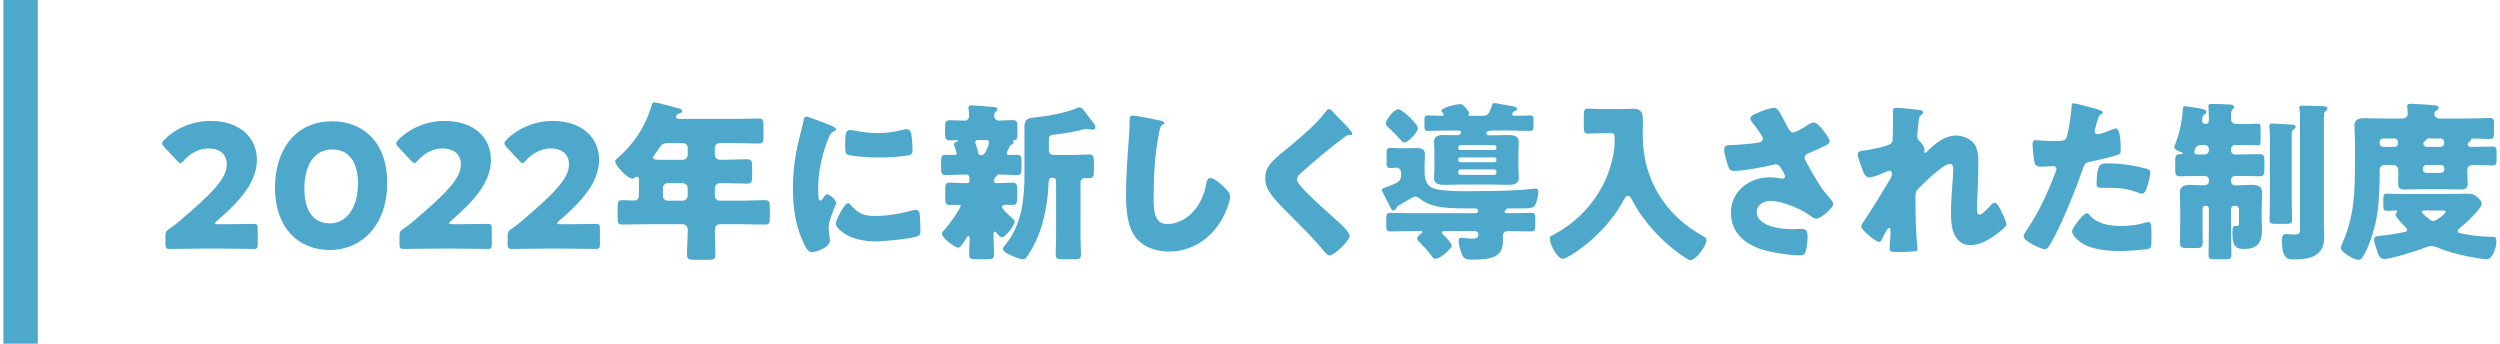 <?xml version="1.0" encoding="utf-8"?>
<!-- Generator: Adobe Illustrator 27.1.1, SVG Export Plug-In . SVG Version: 6.00 Build 0)  -->
<svg version="1.1" id="レイヤー_1" xmlns="http://www.w3.org/2000/svg" xmlns:xlink="http://www.w3.org/1999/xlink" x="0px"
	 y="0px" viewBox="0 0 291 40" style="enable-background:new 0 0 291 40;" xml:space="preserve">
<style type="text/css">
	.st0{fill:#4DA8CC;}
</style>
<g>
	<g>
		<path class="st0" d="M26.16,26.099c1.04,0,3.2-0.04,3.341-0.04c0.42,0,0.5,0.12,0.5,0.58V28.4c0,0.46-0.08,0.58-0.5,0.58
			c-0.141,0-2.301-0.04-3.341-0.04h-2.86c-1.061,0-3.401,0.04-3.541,0.04c-0.42,0-0.5-0.12-0.5-0.58v-0.86
			c0-0.52,0.06-0.66,0.5-0.94c0.4-0.28,0.72-0.521,1.101-0.84c3.82-3.241,5.541-4.981,5.541-6.622c0-1.1-0.721-1.86-2.161-1.86
			c-1.14,0-2.18,0.64-2.84,1.4c-0.181,0.2-0.28,0.3-0.4,0.3s-0.22-0.1-0.4-0.28l-1.48-1.581c-0.159-0.18-0.239-0.3-0.239-0.44
			c0-0.12,0.08-0.24,0.26-0.42c1.28-1.3,3.24-2.181,5.361-2.181c3.44,0,5.401,1.96,5.401,4.521c0,2.661-2.061,4.881-4.661,7.122
			c-0.16,0.14-0.221,0.22-0.221,0.28c0,0.06,0.12,0.1,0.36,0.1H26.16z"/>
		<path class="st0" d="M45.071,21.258c0,4.961-2.96,7.842-6.681,7.842c-3.602,0-6.382-2.521-6.382-7.262
			c0-4.261,2.261-7.722,6.682-7.722C42.21,14.117,45.071,16.517,45.071,21.258z M35.429,21.938c0,2.681,1.101,4.061,2.961,4.061
			c1.96,0,3.28-1.84,3.28-4.621c0-2.681-1.181-3.981-2.98-3.981C36.37,17.397,35.429,19.518,35.429,21.938z"/>
		<path class="st0" d="M53.404,26.099c1.04,0,3.2-0.04,3.341-0.04c0.42,0,0.5,0.12,0.5,0.58V28.4c0,0.46-0.08,0.58-0.5,0.58
			c-0.141,0-2.301-0.04-3.341-0.04h-2.86c-1.061,0-3.401,0.04-3.541,0.04c-0.42,0-0.5-0.12-0.5-0.58v-0.86
			c0-0.52,0.06-0.66,0.5-0.94c0.4-0.28,0.72-0.521,1.101-0.84c3.82-3.241,5.541-4.981,5.541-6.622c0-1.1-0.721-1.86-2.161-1.86
			c-1.14,0-2.18,0.64-2.84,1.4c-0.181,0.2-0.28,0.3-0.4,0.3s-0.22-0.1-0.4-0.28l-1.48-1.581c-0.159-0.18-0.239-0.3-0.239-0.44
			c0-0.12,0.08-0.24,0.26-0.42c1.28-1.3,3.24-2.181,5.361-2.181c3.44,0,5.401,1.96,5.401,4.521c0,2.661-2.061,4.881-4.661,7.122
			c-0.16,0.14-0.221,0.22-0.221,0.28c0,0.06,0.12,0.1,0.36,0.1H53.404z"/>
		<path class="st0" d="M65.99,26.099c1.04,0,3.2-0.04,3.341-0.04c0.42,0,0.5,0.12,0.5,0.58V28.4c0,0.46-0.08,0.58-0.5,0.58
			c-0.141,0-2.301-0.04-3.341-0.04h-2.86c-1.061,0-3.401,0.04-3.541,0.04c-0.42,0-0.5-0.12-0.5-0.58v-0.86
			c0-0.52,0.06-0.66,0.5-0.94c0.4-0.28,0.72-0.521,1.101-0.84c3.82-3.241,5.541-4.981,5.541-6.622c0-1.1-0.721-1.86-2.161-1.86
			c-1.14,0-2.18,0.64-2.84,1.4c-0.181,0.2-0.28,0.3-0.4,0.3s-0.22-0.1-0.4-0.28l-1.48-1.581c-0.159-0.18-0.239-0.3-0.239-0.44
			c0-0.12,0.08-0.24,0.26-0.42c1.28-1.3,3.24-2.181,5.361-2.181c3.44,0,5.401,1.96,5.401,4.521c0,2.661-2.061,4.881-4.661,7.122
			c-0.16,0.14-0.221,0.22-0.221,0.28c0,0.06,0.12,0.1,0.36,0.1H65.99z"/>
		<path class="st0" d="M83.787,16.657c-0.34,0-0.58,0.24-0.58,0.56v0.74c0,0.42,0.24,0.64,0.64,0.64h0.42
			c0.9,0,1.801-0.06,2.701-0.06c0.54,0,0.58,0.22,0.58,0.94v0.94c0,0.74-0.04,0.96-0.58,0.96c-0.9,0-1.801-0.06-2.701-0.06h-0.399
			c-0.4,0-0.66,0.2-0.66,0.62v0.86c0,0.3,0.26,0.561,0.56,0.561h2.561c0.9,0,1.801-0.06,2.701-0.06c0.54,0,0.58,0.22,0.58,0.86
			v1.121c0,0.66-0.04,0.86-0.58,0.86c-0.9,0-1.801-0.04-2.701-0.04h-2.5c-0.5,0-0.62,0.3-0.62,0.74c0,0.94,0.06,1.88,0.06,2.821
			c0,0.52-0.22,0.58-0.94,0.58h-1.46c-0.64,0-0.9-0.06-0.9-0.56c0-0.94,0.08-1.88,0.08-2.821v-0.16c0-0.38-0.26-0.6-0.62-0.6h-4.28
			c-0.9,0-1.801,0.04-2.681,0.04c-0.54,0-0.58-0.2-0.58-0.86v-0.9c0-0.96,0.04-1.08,0.62-1.08c0.279,0,0.7,0.04,1.32,0.04
			c0.439,0,0.54-0.32,0.54-0.68v-1.641c0-0.26-0.021-0.44-0.24-0.44c-0.101,0-0.141,0.02-0.22,0.08c-0.08,0.08-0.2,0.14-0.301,0.14
			c-0.54,0-2-1.5-2-2.021c0-0.16,0.2-0.32,0.4-0.48c1.8-1.58,3.12-3.601,3.801-5.901c0.1-0.34,0.14-0.48,0.34-0.48
			c0.34,0,2.32,0.561,2.78,0.68c0.22,0.06,0.48,0.12,0.48,0.32c0,0.16-0.181,0.24-0.301,0.28c-0.06,0.02-0.42,0.12-0.42,0.4
			c0,0.2,0.221,0.24,0.36,0.24h6.682c0.86,0,1.72-0.04,2.58-0.04c0.521,0,0.561,0.24,0.561,0.88v1.14c0,0.66-0.04,0.9-0.561,0.9
			c-0.86,0-1.72-0.06-2.58-0.06H83.787z M77.746,16.657c-0.641,0-0.78,0.2-1.121,0.74c-0.119,0.18-0.279,0.4-0.479,0.68
			c-0.061,0.08-0.12,0.16-0.12,0.26c0,0.26,0.36,0.26,0.94,0.26h2.521c0.3,0,0.56-0.26,0.56-0.56v-0.82c0-0.32-0.24-0.56-0.56-0.56
			H77.746z M77.725,21.318c-0.32,0-0.561,0.26-0.561,0.56v0.92c0,0.3,0.24,0.561,0.561,0.561h1.761c0.3,0,0.56-0.26,0.56-0.561
			v-0.92c0-0.3-0.28-0.56-0.6-0.56H77.725z"/>
		<path class="st0" d="M93.257,15.217c0.1-0.38,0.199-0.76,0.26-1.08c0.06-0.38,0.08-0.56,0.34-0.56c0.18,0,2.101,0.7,2.961,1.08
			c0.399,0.18,0.52,0.3,0.52,0.4c0,0.08-0.06,0.12-0.14,0.16c-0.46,0.22-0.561,0.38-0.74,0.82c-0.66,1.541-1.22,3.861-1.22,5.681
			c0,1.1,0,1.641,0.26,1.641c0.14,0,0.24-0.16,0.34-0.32c0.12-0.2,0.24-0.42,0.46-0.42c0.24,0,1.04,0.68,1.04,0.98
			c0,0.28-0.88,1.82-0.88,2.901c0,0.14,0.04,0.64,0.08,0.94c0.02,0.12,0.06,0.46,0.06,0.58c0,0.74-1.479,1.32-2.1,1.32
			c-0.381,0-0.561-0.26-0.921-0.98c-0.979-1.98-1.28-4.221-1.28-6.421C92.296,19.478,92.637,17.578,93.257,15.217z M98.978,23.799
			c0.84,1,1.5,1.34,2.801,1.34c1.48,0,2.961-0.24,4.381-0.64c0.14-0.04,0.34-0.08,0.48-0.08c0.26,0,0.38,0.26,0.399,0.44
			c0.08,0.54,0.101,1.681,0.101,2.081c0,0.26-0.021,0.4-0.28,0.52c-0.7,0.34-4.041,0.64-4.941,0.64c-3.221,0-4.641-1.6-4.641-2.061
			c0-0.38,1-2.4,1.46-2.4C98.838,23.639,98.918,23.739,98.978,23.799z M98.938,15.137c0.12,0,0.44,0.04,0.62,0.08
			c0.761,0.16,1.86,0.28,2.641,0.28c1,0,2-0.16,2.961-0.4c0.18-0.04,0.28-0.06,0.399-0.06c0.381,0,0.501,0.42,0.541,0.72
			c0.06,0.5,0.119,1.141,0.119,1.641c0,0.48-0.06,0.62-0.58,0.7c-1.12,0.16-2.24,0.24-3.36,0.24c-0.601,0-3.36-0.1-3.741-0.42
			c-0.159-0.14-0.159-0.74-0.159-0.96C98.378,15.477,98.458,15.137,98.938,15.137z"/>
		<path class="st0" d="M117.184,17.837c0,0.16,0.16,0.2,0.3,0.2c0.261,0,0.541-0.02,0.82-0.02c0.561,0,0.601,0.2,0.601,0.8v0.76
			c0,0.581-0.04,0.8-0.58,0.8c-0.66,0-1.301-0.06-1.94-0.06h-0.08c-0.2,0-0.24,0.06-0.3,0.16c-0.04,0.04-0.04,0.06-0.08,0.1
			c-0.141,0.12-0.24,0.28-0.24,0.46c0,0.28,0.28,0.28,0.46,0.28c0.561,0,1.12-0.06,1.66-0.06c0.561,0,0.601,0.26,0.601,0.9v0.82
			c0,0.62-0.04,0.88-0.561,0.88c-0.28,0-0.56-0.02-0.84-0.02c-0.141,0-0.36,0.06-0.36,0.24c0,0.28,0.761,0.94,1.16,1.3
			c0.061,0.06,0.12,0.1,0.16,0.14c0.08,0.06,0.14,0.14,0.14,0.26c0,0.48-1.08,1.84-1.479,1.84c-0.2,0-0.4-0.26-0.521-0.38
			c-0.06-0.08-0.22-0.28-0.32-0.28c-0.1,0-0.14,0.16-0.14,0.24v0.18c0,0.76,0.06,1.5,0.06,2.261c0,0.5-0.22,0.54-0.88,0.54h-1.16
			c-0.641,0-0.86-0.04-0.86-0.54c0-0.62,0.061-1.26,0.061-1.9c0-0.08-0.021-0.26-0.12-0.26c-0.141,0-0.261,0.24-0.32,0.34
			c-0.14,0.22-0.62,1.02-0.88,1.02c-0.36,0-1.9-1.12-1.9-1.62c0-0.18,0.08-0.26,0.22-0.4c0.66-0.68,1.96-2.581,1.96-2.86
			c0-0.12-0.159-0.12-0.239-0.12c-0.32,0-0.66,0.02-0.98,0.02c-0.54,0-0.58-0.2-0.58-0.8v-0.98c0-0.581,0.04-0.82,0.56-0.82
			c0.521,0,1.061,0.06,1.601,0.06h0.22c0.28,0,0.44-0.02,0.44-0.28c0-0.48-0.04-0.72-0.38-0.72h-0.4c-0.64,0-1.3,0.06-1.94,0.06
			c-0.3,0-0.58,0-0.58-0.64v-0.98c0-0.48,0.04-0.74,0.521-0.74c0.319,0,0.64,0.02,0.979,0.02c0.141,0,0.301,0,0.301-0.2
			c0-0.12-0.2-0.74-0.261-0.88c-0.02-0.06-0.04-0.12-0.04-0.18c0-0.18,0.24-0.26,0.381-0.3c0.04-0.02,0.1-0.06,0.1-0.1
			c0-0.06-0.16-0.06-0.18-0.06c-0.24,0-0.5,0.02-0.74,0.02c-0.561,0-0.601-0.2-0.601-0.8v-0.72c0-0.54,0.04-0.82,0.521-0.82
			c0.62,0,1.22,0.04,1.82,0.04c0.24,0,0.46-0.26,0.46-0.54c0-0.18-0.04-0.62-0.06-0.8c0-0.04-0.021-0.12-0.021-0.16
			c0-0.24,0.2-0.28,0.4-0.28c0.22,0,1.82,0.14,2.12,0.16c0.08,0.02,0.16,0.02,0.24,0.02c0.38,0.04,0.62,0.06,0.62,0.28
			c0,0.12-0.1,0.18-0.22,0.28c-0.141,0.14-0.16,0.32-0.16,0.52c0,0.26,0.22,0.52,0.54,0.52c0.521,0,1.04-0.06,1.58-0.06
			s0.58,0.2,0.58,0.84v0.52c0,0.9-0.04,0.9-0.42,1c-0.04,0.02-0.08,0.06-0.08,0.1c0,0.02,0.04,0.08,0.04,0.14
			c0,0.18-0.16,0.24-0.3,0.3c-0.12,0.06-0.181,0.2-0.221,0.32C117.365,17.397,117.184,17.697,117.184,17.837z M114.204,18.058
			c0.36,0,0.46-0.28,0.601-0.56c0.119-0.24,0.319-0.7,0.319-0.94c0-0.18-0.16-0.26-0.319-0.26h-0.98c-0.141,0-0.3,0.06-0.3,0.24
			c0,0.14,0.1,0.36,0.14,0.5c0.08,0.22,0.14,0.46,0.18,0.68c0.04,0.18,0.101,0.32,0.28,0.34H114.204z M125.766,27.379
			c0,0.76,0.06,1.5,0.06,2.261c0,0.5-0.239,0.54-0.88,0.54h-1.16c-0.66,0-0.9-0.04-0.9-0.54c0-0.76,0.04-1.5,0.04-2.261v-6.321
			c0-0.2-0.16-0.38-0.38-0.38h-0.12c-0.38,0-0.38,0.58-0.38,0.74c-0.04,1.64-0.42,3.821-0.94,5.341
			c-0.38,1.101-0.94,2.241-1.62,3.181c-0.101,0.14-0.2,0.24-0.4,0.24c-0.36,0-1.021-0.28-1.46-0.48c-0.44-0.2-0.88-0.42-0.88-0.72
			c0-0.2,0.239-0.44,0.359-0.6c1.881-2.321,2.141-5.341,2.141-8.222v-5.421c0-0.68,0.28-0.98,0.96-1.04
			c1.301-0.12,4.041-0.56,5.182-1.141c0.08-0.04,0.14-0.06,0.24-0.06c0.279,0,0.42,0.18,0.8,0.7c0.16,0.22,0.36,0.5,0.64,0.84
			c0.16,0.18,0.44,0.54,0.44,0.8c0,0.12-0.12,0.26-0.26,0.26c-0.16,0-0.28-0.02-0.42-0.04c-0.101-0.02-0.28-0.06-0.381-0.06
			c-0.119,0-0.3,0.06-0.439,0.1c-0.881,0.22-2.121,0.44-3.041,0.541c-0.86,0.1-0.88,0.18-0.88,0.78v1.021c0,0.4,0.2,0.6,0.6,0.6
			h2.121c0.66,0,1.34-0.06,2-0.06c0.48,0,0.521,0.34,0.521,0.96v0.84c0,0.76-0.04,0.96-0.641,0.96c-0.12,0-0.24-0.02-0.34-0.02
			c-0.36,0-0.58,0.24-0.58,0.56V27.379z"/>
		<path class="st0" d="M135.088,14.037c0.16,0.04,0.44,0.12,0.44,0.28c0,0.08-0.08,0.14-0.141,0.16
			c-0.319,0.18-0.359,0.42-0.46,0.92c-0.5,2.46-0.64,4.981-0.64,7.481c0,1.581,0,3.201,1.6,3.201c1.261,0,2.461-0.74,3.221-1.7
			c0.66-0.82,1.101-1.88,1.28-2.9c0.08-0.4,0.141-0.76,0.48-0.76c0.44,0,1.04,0.54,1.36,0.82c0.36,0.32,0.96,0.86,0.96,1.36
			c0,0.6-0.56,1.92-0.86,2.46c-1.28,2.361-3.54,3.921-6.281,3.921c-1.42,0-2.94-0.48-3.86-1.64c-1-1.28-1.12-3.401-1.12-5.001
			c0-2.301,0.199-4.761,0.359-6.922c0.04-0.42,0.061-1.1,0.061-1.56c0-0.44,0-0.7,0.34-0.7
			C132.288,13.457,134.449,13.896,135.088,14.037z"/>
		<path class="st0" d="M155.014,12.876c0.34,0.36,0.681,0.72,1.021,1.06l0.22,0.22c0.4,0.42,1.16,1.2,1.16,1.42
			c0,0.12-0.12,0.14-0.359,0.14c-0.221,0-0.341,0.08-0.501,0.2c-0.859,0.64-1.66,1.28-2.5,1.96c-0.92,0.76-1.82,1.541-2.701,2.34
			c-0.18,0.18-0.38,0.38-0.38,0.66c0,0.34,0.48,0.86,0.82,1.221c0.061,0.08,0.12,0.14,0.18,0.2c1.121,1.12,2.301,2.181,3.481,3.241
			c0.64,0.56,1.64,1.48,1.64,1.9c0,0.62-1.8,2.301-2.36,2.301c-0.12,0-0.359-0.18-0.62-0.5c-1.06-1.32-2.54-2.78-3.921-4.161
			c-0.72-0.72-1.64-1.641-2.22-2.42c-0.44-0.6-0.7-1.18-0.7-1.92c0-0.56,0.14-1.041,0.46-1.5c0.54-0.78,1.98-1.84,2.78-2.521
			c1.301-1.1,2.78-2.36,3.801-3.721c0.101-0.14,0.2-0.3,0.36-0.3C154.814,12.696,154.934,12.796,155.014,12.876z"/>
		<path class="st0" d="M163.083,20.398v-0.2c0-0.48-0.24-0.68-0.521-0.68c-0.12,0-0.561,0.04-0.7,0.04c-0.42,0-0.46-0.18-0.46-0.6
			v-1.24c0-0.32,0.08-0.5,0.42-0.5c0.38,0,0.8,0.04,1.2,0.04h0.761c0.399,0,0.779-0.02,1.18-0.02c0.48,0,0.9,0.14,0.9,0.72
			c0,0.36-0.04,0.74-0.04,1.42v0.58c0,0.84,0.18,1.66,1.061,1.98c0.76,0.26,2.46,0.32,3.9,0.32c0.721,0,1.381-0.02,1.82-0.02
			c1.58,0,4.081-0.06,5.602-0.24c0.2-0.02,0.38-0.04,0.56-0.04c0.261,0,0.301,0.16,0.301,0.38c0,0.38-0.181,1.16-0.36,1.5
			c-0.18,0.38-0.76,0.42-1.24,0.42h-1.841c-0.2,0-0.239,0.02-0.34,0.16l-0.08,0.08c-0.06,0.04-0.08,0.06-0.08,0.12
			c0,0.18,0.181,0.2,0.32,0.2h0.36c0.82,0,1.64-0.04,2.46-0.04c0.42,0,0.44,0.22,0.44,0.78v0.6c0,0.56-0.021,0.78-0.44,0.78
			c-0.82,0-1.64-0.04-2.46-0.04h-0.221c-0.42,0-0.66,0.22-0.66,0.56c0,0.18,0.021,0.36,0.021,0.54c0,1.8-1.04,2.221-3.581,2.221
			c-0.76,0-0.98-0.08-1.26-0.76c-0.141-0.38-0.32-1.02-0.32-1.42c0-0.22,0.08-0.38,0.3-0.38c0.12,0,0.34,0.04,0.46,0.06
			c0.221,0.02,0.5,0.06,0.721,0.06c0.42,0,0.82-0.04,0.82-0.5c0-0.28-0.221-0.38-0.461-0.38h-3.54c-0.141,0-0.24,0.04-0.24,0.16
			c0,0.1,0.1,0.2,0.16,0.26c0.22,0.22,0.98,1,0.98,1.28c0,0.32-1.301,1.521-1.9,1.521c-0.221,0-0.36-0.22-0.48-0.38
			c-0.42-0.561-0.94-1.121-1.421-1.601c-0.1-0.1-0.22-0.22-0.22-0.36c0-0.24,0.3-0.48,0.48-0.6c0.02-0.02,0.14-0.1,0.14-0.16
			c0-0.1-0.1-0.12-0.24-0.12h-1.08c-0.82,0-1.641,0.04-2.46,0.04c-0.421,0-0.44-0.22-0.44-0.78v-0.6c0-0.56,0.02-0.78,0.44-0.78
			c0.819,0,1.64,0.04,2.46,0.04h7.481c0.24,0,0.32-0.14,0.32-0.28c0-0.14-0.12-0.28-0.26-0.28h-0.98c-1.38,0-3.16-0.02-4.301-0.44
			c-0.5-0.18-0.88-0.4-1.28-0.72c-0.12-0.1-0.34-0.22-0.5-0.22c-0.22,0-0.7,0.3-1.221,0.62c-0.24,0.14-0.46,0.28-0.68,0.4
			c-0.2,0.12-0.24,0.2-0.36,0.4c-0.06,0.1-0.16,0.2-0.28,0.2c-0.22,0-0.279-0.22-0.42-0.48c-0.26-0.521-0.54-1.041-0.8-1.561
			c-0.061-0.08-0.12-0.24-0.12-0.34c0-0.24,0.32-0.26,0.62-0.38C162.682,21.278,163.083,21.138,163.083,20.398z M162.782,12.716
			c0.421,0,2.261,1.701,2.261,2.221c0,0.46-1.141,1.64-1.561,1.64c-0.18,0-0.279-0.1-0.38-0.22c-0.5-0.561-1-1.081-1.561-1.581
			c-0.12-0.12-0.239-0.24-0.239-0.4C161.302,13.937,162.242,12.716,162.782,12.716z M173.905,11.996c0.2,0,1.5,0.26,1.78,0.3
			c0.34,0.06,0.9,0.12,0.9,0.38c0,0.14-0.141,0.2-0.32,0.28c-0.12,0.06-0.16,0.08-0.2,0.2c-0.021,0.04-0.04,0.08-0.04,0.14
			c0,0.14,0.12,0.18,0.24,0.18h0.32c0.5,0,1-0.04,1.52-0.04c0.381,0,0.4,0.2,0.4,0.74v0.32c0,0.521-0.02,0.74-0.4,0.74
			c-0.64,0-1.26-0.04-1.88-0.04h-2.521c-0.181,0-0.7,0.04-0.7,0.32c0,0.1,0.06,0.24,0.36,0.24h0.159c0.62,0,1.301-0.04,1.921-0.04
			c0.66,0,1.34,0.06,1.34,0.76c0,0.4-0.04,0.8-0.04,1.24v1.821c0,0.44,0.04,0.84,0.04,1.22c0,0.74-0.8,0.76-1.36,0.76
			c-0.62,0-1.28-0.04-1.9-0.04h-3.36c-0.6,0-1.3,0.04-1.9,0.04c-0.58,0-1.34-0.02-1.34-0.76c0-0.38,0.04-0.78,0.04-1.22v-1.821
			c0-0.44-0.04-0.84-0.04-1.24c0-0.62,0.54-0.76,1.12-0.76c0.399,0,1.1,0.02,1.521,0.02c0.239,0,0.52-0.12,0.52-0.3
			c0-0.22-0.22-0.24-0.4-0.24h-1.62c-0.62,0-1.24,0.04-1.88,0.04c-0.36,0-0.381-0.18-0.381-0.62v-0.56c0-0.42,0.021-0.62,0.381-0.62
			c0.5,0,1,0.04,1.5,0.04h0.14c0.08,0,0.24-0.02,0.24-0.14c0-0.06-0.08-0.14-0.14-0.18c-0.061-0.08-0.141-0.16-0.141-0.26
			c0-0.4,1.861-0.78,2.201-0.78c0.399,0,1.04,0.94,1.04,1.04c0,0.04-0.04,0.1-0.061,0.14c-0.02,0.02-0.06,0.06-0.06,0.1
			c0,0.06,0.04,0.08,0.18,0.08h1.4c0.601,0,0.78-0.02,1.181-1.18C173.705,12.176,173.724,11.996,173.905,11.996z M174.184,17.117
			c0-0.12-0.1-0.22-0.22-0.22h-4.001c-0.12,0-0.22,0.1-0.22,0.22v0.12c0,0.12,0.1,0.22,0.22,0.22h4.001c0.12,0,0.22-0.1,0.22-0.24
			V17.117z M174.184,18.558c0-0.14-0.1-0.24-0.22-0.24h-4.001c-0.12,0-0.22,0.1-0.22,0.22v0.12c0,0.12,0.1,0.22,0.22,0.22h4.001
			c0.12,0,0.22-0.1,0.22-0.22V18.558z M174.184,19.998c0-0.14-0.1-0.28-0.26-0.28h-3.921c-0.14,0-0.26,0.12-0.26,0.26v0.14
			c0,0.14,0.12,0.24,0.26,0.24h3.921c0.141,0,0.26-0.1,0.26-0.24V19.998z"/>
		<path class="st0" d="M186.573,15.497c-0.66,0-1.32,0.06-1.68,0.06c-0.5,0-0.54-0.24-0.54-0.88v-1.16c0-0.64,0.04-0.88,0.54-0.88
			c0.34,0,0.979,0.06,1.68,0.06h2.381c0.38,0,0.76-0.04,1.141-0.04c0.899,0,1.14,0.4,1.14,1.34c0,0.6-0.02,1.18-0.02,1.78
			c0,5.101,2.641,9.342,7.121,11.763c0.181,0.1,0.3,0.2,0.3,0.44c0,0.6-1.22,2.301-1.88,2.301c-0.14,0-0.32-0.12-0.46-0.2
			c-1.721-1.1-3.261-2.5-4.541-4.101c-0.66-0.82-1.301-1.76-1.78-2.7c-0.101-0.18-0.261-0.5-0.5-0.5c-0.221,0-0.381,0.32-0.48,0.5
			c-1.32,2.521-3.641,4.861-6.041,6.361c-0.24,0.14-0.761,0.48-1.021,0.48c-0.72,0-1.54-1.76-1.54-2.4c0-0.2,0.16-0.26,0.46-0.42
			c3.461-1.82,6.041-5.101,6.861-8.922c0.12-0.56,0.24-1.38,0.24-1.94c0-0.92-0.08-0.94-0.42-0.94H186.573z"/>
		<path class="st0" d="M208.082,14.797c0.221,0.4,0.341,0.62,0.66,0.62c0.221,0,0.86-0.34,1.28-0.62c0.44-0.3,0.841-0.54,1.061-0.54
			c0.42,0,0.82,0.52,1.181,0.98c0.359,0.46,0.7,0.88,0.7,1.24c0,0.26-0.44,0.46-0.921,0.68c-0.46,0.22-0.92,0.42-1.38,0.62
			c-0.3,0.12-0.601,0.22-0.601,0.6c0,0.16,0.141,0.4,0.32,0.72c0.54,0.98,1.301,2.361,1.921,3.141c0.5,0.64,1.08,1.16,1.08,1.48
			c0,0.56-1.521,1.74-1.961,1.74c-0.12,0-0.38-0.1-0.56-0.24c-0.94-0.78-3.361-1.84-4.762-1.84c-0.72,0-1.62,0.44-1.62,1.26
			c0,1.74,2.86,2.04,4.121,2.04c0.4,0,0.8-0.04,1.16-0.04c0.601,0,0.641,0.5,0.641,0.98c0,0.54-0.08,1.12-0.221,1.64
			c-0.1,0.36-0.28,0.46-0.78,0.46c-1.06,0-2.7-0.26-3.74-0.521c-2.221-0.56-4.182-1.88-4.182-4.421s2.141-4.141,4.562-4.141
			c0.64,0,1.38,0.16,1.42,0.16c0.16,0,0.32-0.08,0.32-0.26c0-0.2-0.3-0.68-0.42-0.88c-0.2-0.34-0.32-0.52-0.681-0.52
			c-0.08,0-0.18,0.02-0.279,0.04c-0.961,0.26-3.562,0.72-4.501,0.72c-0.54,0-0.62-0.18-0.78-0.66c-0.141-0.44-0.42-1.32-0.42-1.8
			c0-0.26,0.02-0.52,0.62-0.54c0.76-0.02,2.7-0.16,3.36-0.3c0.3-0.06,0.521-0.16,0.521-0.46c0-0.24-0.461-0.86-0.74-1.24
			c-0.221-0.3-0.721-0.82-0.721-1.1c0-0.2,0.221-0.38,0.44-0.48c0.86-0.42,1.92-0.76,2.301-0.76c0.42,0,0.58,0.32,1.18,1.44
			C207.782,14.237,207.921,14.497,208.082,14.797z"/>
		<path class="st0" d="M223.536,12.816c0.22,0.04,0.3,0.12,0.3,0.26c0,0.14-0.1,0.22-0.2,0.3c-0.26,0.2-0.26,0.28-0.319,0.9
			c-0.021,0.14-0.16,1.42-0.16,1.6c0,0.24,0.08,0.34,0.239,0.5c0.221,0.2,0.62,0.72,0.62,1.021c0,0.1-0.039,0.18-0.039,0.26
			c0,0.12,0.079,0.14,0.1,0.14c0.1,0,0.3-0.22,0.46-0.38c0.86-0.82,1.9-1.641,3.141-1.641c0.78,0,1.681,0.34,2.141,1
			c0.46,0.64,0.46,1.54,0.46,2.3c0,1.081-0.04,2.161-0.08,3.221c-0.02,0.66-0.08,1.32-0.08,1.96c0,0.32,0,0.74,0.32,0.74
			c0.28,0,1.08-0.88,1.3-1.12c0.12-0.14,0.261-0.28,0.461-0.28c0.26,0,0.58,0.64,0.68,0.84c0.18,0.36,0.66,1.32,0.66,1.66
			c0,0.22-0.22,0.42-0.66,0.78c-1,0.82-2.261,1.66-3.601,1.66c-0.7,0-1.32-0.42-1.66-1c-0.5-0.86-0.521-1.92-0.521-2.88
			c0-1.94,0.26-3.961,0.26-5.021c0-0.26-0.08-0.56-0.399-0.56c-0.761,0-3.041,2.241-3.621,2.841c-0.36,0.36-0.38,0.56-0.38,1.04
			c0,1.641,0.04,4.161,0.22,5.761c0.021,0.1,0.021,0.2,0.021,0.28c0,0.2-0.16,0.24-0.36,0.26c-0.66,0.06-1.12,0.08-1.78,0.08
			c-0.841,0-1.12-0.02-1.12-0.4c0-0.04,0.12-1.42,0.12-2.081c0-0.14-0.021-0.32-0.181-0.32c-0.18,0-0.52,0.7-0.72,1.1
			c-0.04,0.1-0.08,0.18-0.101,0.22c-0.06,0.12-0.16,0.3-0.319,0.3c-0.421,0-2.101-1.4-2.101-1.82c0-0.16,0.3-0.58,0.42-0.74
			c1.021-1.521,2.061-3.241,3.001-4.821c0.119-0.2,0.159-0.36,0.159-0.521c0-0.2-0.04-0.38-0.26-0.38c-0.18,0-0.4,0.1-0.84,0.3
			c-0.46,0.2-1.221,0.48-1.501,0.48c-0.42,0-0.64-0.4-0.779-0.76c-0.141-0.34-0.601-1.621-0.601-1.92c0-0.32,0.26-0.44,0.84-0.46
			c0.58-0.08,2.741-0.48,3.081-0.84c0.14-0.14,0.16-0.42,0.16-0.64v-0.16c0.02-0.8,0.04-1.6,0.04-2.4c0-0.2-0.021-0.38-0.021-0.58
			c0-0.28,0.16-0.34,0.4-0.34C221.155,12.556,223.095,12.736,223.536,12.816z"/>
		<path class="st0" d="M243.791,12.616c0.38,0.1,0.98,0.28,0.98,0.48c0,0.1-0.12,0.16-0.2,0.2c-0.28,0.14-0.36,0.46-0.54,1.121
			c-0.04,0.18-0.101,0.4-0.181,0.66c-0.02,0.08-0.04,0.16-0.04,0.18c0,0.24,0.16,0.36,0.381,0.36c0.3,0,1.32-0.4,1.62-0.521
			c0.16-0.06,0.359-0.14,0.5-0.14c0.54,0,0.54,1.98,0.54,2.581c0,0.28-0.08,0.4-0.4,0.5c-0.8,0.26-2.08,0.56-2.86,0.72
			c-0.86,0.18-0.92,0.2-1.16,0.92c-0.84,2.421-2.561,6.762-3.841,8.842c-0.16,0.26-0.28,0.48-0.62,0.48s-2.421-0.9-2.421-1.5
			c0-0.18,0.16-0.42,0.4-0.78c1.38-2.021,2.4-4.281,3.28-6.581c0.061-0.12,0.141-0.34,0.141-0.46c0-0.28-0.221-0.34-0.44-0.34
			c-0.4,0-0.88,0.06-1.32,0.06c-0.42,0-0.68-0.06-0.8-0.5c-0.101-0.38-0.221-1.721-0.221-2.121c0-0.26,0.04-0.46,0.36-0.46
			c0.2,0,1.101,0.1,2.141,0.1c1,0,1.32,0,1.48-0.5c0.24-0.72,0.54-2.88,0.58-3.681c0-0.12,0.04-0.22,0.16-0.22
			C241.57,12.016,243.43,12.517,243.791,12.616z M243.291,25.099c0.82,0.98,2.34,1.2,3.54,1.2c1.121,0,1.94-0.1,3.021-0.42
			c0.06-0.02,0.14-0.04,0.22-0.04c0.32,0,0.36,0.44,0.36,1.08v0.6c0,1.1,0,1.34-0.36,1.44c-0.601,0.16-2.721,0.26-3.381,0.26
			c-1.42,0-3.36-0.18-4.541-1.04c-0.32-0.24-0.96-0.8-0.96-1.26c0-0.34,0.74-1.24,0.98-1.521c0.159-0.18,0.52-0.58,0.76-0.58
			C243.07,24.819,243.21,24.999,243.291,25.099z M245.25,19.018c1.74,0,3.101,0.24,4.541,0.6c0.28,0.08,0.5,0.16,0.5,0.48
			c0,0.46-0.359,1.8-0.6,2.2c-0.08,0.14-0.2,0.24-0.38,0.24c-0.141,0-0.341-0.08-0.501-0.14c-1.16-0.46-2.22-0.54-3.44-0.54h-0.72
			c-0.46,0-0.601-0.06-0.601-0.42C244.05,19.138,244.451,19.018,245.25,19.018z"/>
		<path class="st0" d="M257.115,20.958c0-0.26-0.22-0.48-0.479-0.48h-0.801c-0.68,0-1.359,0.04-2.06,0.04
			c-0.54,0-0.58-0.24-0.58-0.82v-0.94c0-0.54,0.04-0.82,0.58-0.82h0.159c0.04,0,0.16-0.02,0.16-0.08s-0.14-0.12-0.18-0.14
			c-0.22-0.08-0.84-0.32-0.84-0.56c0-0.08,0.18-0.52,0.22-0.64c0.46-1.26,0.7-2.46,0.8-3.821c0.021-0.16-0.02-0.34,0.261-0.34
			c0.14,0,1.46,0.22,1.7,0.26c0.64,0.12,0.76,0.22,0.76,0.42c0,0.16-0.1,0.22-0.26,0.32s-0.18,0.26-0.22,0.54
			c-0.021,0.04-0.021,0.1-0.021,0.14c0,0.2,0.18,0.4,0.4,0.4c0.2,0,0.399-0.16,0.399-0.38v-0.34c0-0.34-0.02-0.84-0.039-1.161
			c-0.021-0.08-0.021-0.14-0.021-0.2c0-0.26,0.18-0.26,0.4-0.26c0.479,0,1.48,0.04,2,0.06c0.26,0.02,0.601,0.04,0.601,0.3
			c0,0.12-0.08,0.16-0.181,0.26c-0.16,0.16-0.18,0.46-0.18,0.8v0.36c0,0.3,0.2,0.56,0.64,0.56h1.181c0.54,0,1.08-0.04,1.32-0.04
			c0.28,0,0.3,0.2,0.3,0.7v1.161c0,0.46-0.02,0.66-0.3,0.66c-0.24,0-0.78-0.04-1.32-0.04h-1.34c-0.28,0-0.48,0.22-0.48,0.48v0.14
			c0,0.28,0.2,0.48,0.48,0.48h0.74c0.68,0,1.359-0.04,2.06-0.04c0.561,0,0.601,0.24,0.601,0.82v0.94c0,0.56-0.04,0.82-0.58,0.82
			c-0.7,0-1.4-0.04-2.08-0.04h-0.74c-0.28,0-0.48,0.22-0.48,0.48v0.12c0,0.32,0.2,0.5,0.521,0.5h0.1c0.58,0,1.16-0.06,1.761-0.06
			c0.68,0,1.24,0.12,1.24,0.94c0,0.48-0.061,1.16-0.061,1.96v0.94c0,0.48,0.04,0.94,0.04,1.4c0,1.521-0.56,2.221-2.12,2.221
			c-1.16,0-1.32-0.62-1.32-1.9c0-0.26,0-0.78,0.24-0.78c0.04,0,0.2,0.02,0.319,0.02c0.2,0,0.2-0.2,0.2-0.36v-1.6
			c0-0.22-0.16-0.4-0.38-0.4h-0.16c-0.22,0-0.38,0.18-0.38,0.4v1.98c0,1.12,0.04,2.24,0.04,3.361c0,0.44-0.2,0.48-0.78,0.48h-1.141
			c-0.56,0-0.739-0.04-0.739-0.5c0-1.121,0.039-2.221,0.039-3.341v-2.061c0-0.16-0.14-0.32-0.319-0.32h-0.101
			c-0.18,0-0.319,0.16-0.319,0.32v1.4c0,0.84,0.02,1.66,0.02,2.5c0,0.64-0.2,0.7-0.86,0.7h-0.9c-0.7,0-0.88-0.04-0.88-0.74
			c0-0.82,0.021-1.64,0.021-2.46v-1.26c0-0.72-0.04-1.42-0.04-1.96c0-0.84,0.56-0.94,1.24-0.94c0.58,0,1.06,0.06,1.42,0.06
			c0.46,0,0.72-0.1,0.72-0.52V20.958z M256.235,16.877c-0.64,0-0.68,0.38-0.8,0.66c-0.021,0.06-0.021,0.1-0.021,0.16
			c0,0.28,0.261,0.28,0.48,0.28h0.74c0.26,0,0.479-0.2,0.479-0.48v-0.14c0-0.28-0.199-0.46-0.479-0.48H256.235z M266.757,23.219
			c0,0.78,0.04,1.58,0.04,2.36c0,0.44-0.18,0.48-0.82,0.48h-1c-0.62,0-0.801-0.04-0.801-0.46c0-0.8,0.04-1.58,0.04-2.38v-7.222
			c0-1-0.06-1.14-0.06-1.38c0-0.2,0.16-0.24,0.32-0.24c0.34,0,1.8,0.1,2.34,0.14c0.2,0.02,0.4,0.06,0.4,0.24
			c0,0.14-0.16,0.26-0.26,0.34c-0.181,0.1-0.2,0.16-0.2,0.86V23.219z M270.499,25.999c0,0.541,0.04,1.061,0.04,1.601
			c0,2.22-1.641,2.601-3.501,2.601c-0.7,0-1.421,0-1.421-2.181c0-0.34,0.021-0.78,0.48-0.78c0.2,0,0.521,0.06,1.061,0.06
			s0.56-0.18,0.56-0.96V13.697c0-0.84-0.08-1.081-0.08-1.161c0-0.24,0.221-0.24,0.38-0.24c0.761,0,1.521,0.04,2.281,0.06
			c0.12,0,0.62,0,0.62,0.26c0,0.16-0.141,0.26-0.24,0.34c-0.16,0.12-0.18,0.3-0.18,0.88V25.999z"/>
		<path class="st0" d="M277.66,19.198c-0.38,0-0.66,0.2-0.66,0.6v0.12c0,1.66-0.08,4.021-0.4,5.641c-0.26,1.3-0.9,3.381-1.641,4.441
			c-0.1,0.14-0.239,0.24-0.42,0.24c-0.5,0-2.061-0.84-2.061-1.4c0-0.14,0.101-0.36,0.16-0.5c1.461-3.281,1.48-6.162,1.48-9.682
			v-2.181c0-0.7-0.06-1.34-0.06-1.84c0-0.76,0.5-0.88,1.16-0.88c0.7,0,1.4,0.04,2.101,0.04h2.28c0.359,0,0.66-0.18,0.66-0.581
			c0-0.12-0.04-0.54-0.04-0.66c-0.021-0.06-0.021-0.12-0.021-0.18c0-0.26,0.2-0.3,0.42-0.3c0.261,0,2.201,0.12,2.561,0.16
			c0.221,0.02,0.681,0.02,0.681,0.34c0,0.14-0.12,0.2-0.3,0.32c-0.12,0.08-0.2,0.2-0.2,0.36c0,0.22,0.16,0.541,0.64,0.541h3.301
			c0.82,0,1.641-0.06,2.461-0.06c0.5,0,0.54,0.16,0.54,0.7v1.021c0,0.56-0.04,0.72-0.54,0.72c-0.66,0-1.32-0.06-1.961-0.06
			c-0.16,0-0.16,0.1-0.16,0.16c0,0.08-0.159,0.18-0.22,0.22c-0.1,0.08-0.18,0.18-0.18,0.3c0,0.16,0.14,0.3,0.359,0.3h0.101
			c0.82,0,1.62-0.04,2.44-0.04c0.42,0,0.46,0.18,0.46,0.7v0.8c0,0.5-0.04,0.7-0.44,0.7c-0.739,0-1.479-0.06-2.22-0.06
			c-0.42,0-0.74,0.14-0.74,0.62v0.44c0,0.4,0.04,0.78,0.04,1.181c0,0.54-0.42,0.62-0.881,0.62c-0.66,0-1.32-0.04-1.979-0.04h-2.201
			c-0.74,0-1.48,0.04-2.221,0.04c-0.46,0-0.819-0.1-0.819-0.64c0-0.38,0.02-0.76,0.02-1.161v-0.42c0-0.38-0.22-0.64-0.62-0.64
			H277.66z M285.381,22.579c0.58,0,1.16-0.04,1.74-0.04c0.46,0,0.78,0.02,1.16,0.34c0.2,0.18,0.601,0.54,0.601,0.8
			c0,0.64-2.061,2.48-2.601,2.901c-0.101,0.08-0.2,0.18-0.2,0.32c0,0.24,0.34,0.26,0.78,0.34c1.14,0.22,2.1,0.32,3.28,0.32
			c0.32,0,0.44,0.04,0.44,0.56c0,0.7-0.44,2.061-1.12,2.061c-0.32,0-1.94-0.28-2.341-0.36c-1.12-0.24-2.461-0.6-3.521-1.06
			c-0.2-0.08-0.36-0.12-0.58-0.12c-0.28,0-0.44,0.06-0.681,0.16c-0.82,0.34-4.021,1.34-4.781,1.34c-0.54,0-0.7-0.38-0.939-1.16
			c-0.101-0.3-0.28-0.86-0.28-1.14c0-0.36,0.38-0.36,1.1-0.44c0.94-0.1,1.581-0.22,2.48-0.4c0.141-0.04,0.28-0.1,0.28-0.26
			c0-0.1-0.06-0.16-0.12-0.22c-0.26-0.24-1.24-1.24-1.24-1.561c0-0.1,0.08-0.18,0.16-0.24c0.021-0.02,0.061-0.06,0.061-0.1
			c0-0.1-0.101-0.12-0.28-0.12c-0.2,0-0.521,0.04-0.94,0.04c-0.38,0-0.42-0.2-0.42-0.62v-0.76c0-0.46,0.04-0.62,0.42-0.62
			c0.66,0,1.32,0.04,1.98,0.04H285.381z M277.399,16.117c-0.22,0-0.399,0.18-0.399,0.38v0.2c0,0.22,0.18,0.4,0.399,0.4h1.301
			c0.26,0,0.44-0.16,0.44-0.42c0-0.32-0.101-0.56-0.461-0.56H277.399z M282.14,24.499c-0.14,0-0.24,0.06-0.24,0.18
			c0,0.1,0.141,0.2,0.261,0.32c0.2,0.2,0.8,0.74,1.06,0.74c0.261,0,1.461-0.82,1.461-1.1c0-0.12-0.2-0.14-0.5-0.14H282.14z
			 M282.441,19.198c-0.221,0-0.421,0.18-0.421,0.4v0.14c0,0.22,0.181,0.38,0.4,0.38h1.721c0.22,0,0.38-0.16,0.38-0.38v-0.14
			c0-0.22-0.16-0.4-0.38-0.4H282.441z M282.661,16.117c-0.16,0-0.181,0.02-0.2,0.12c-0.02,0.08-0.14,0.14-0.22,0.2
			c-0.101,0.06-0.16,0.16-0.16,0.28c0,0.2,0.14,0.38,0.42,0.38h1.561c0.28,0,0.439-0.2,0.439-0.4c0-0.04,0-0.18-0.02-0.24
			c-0.021-0.24-0.22-0.34-0.44-0.34H282.661z"/>
	</g>
	<rect x="0.398" class="st0" width="4" height="40"/>
</g>
</svg>
